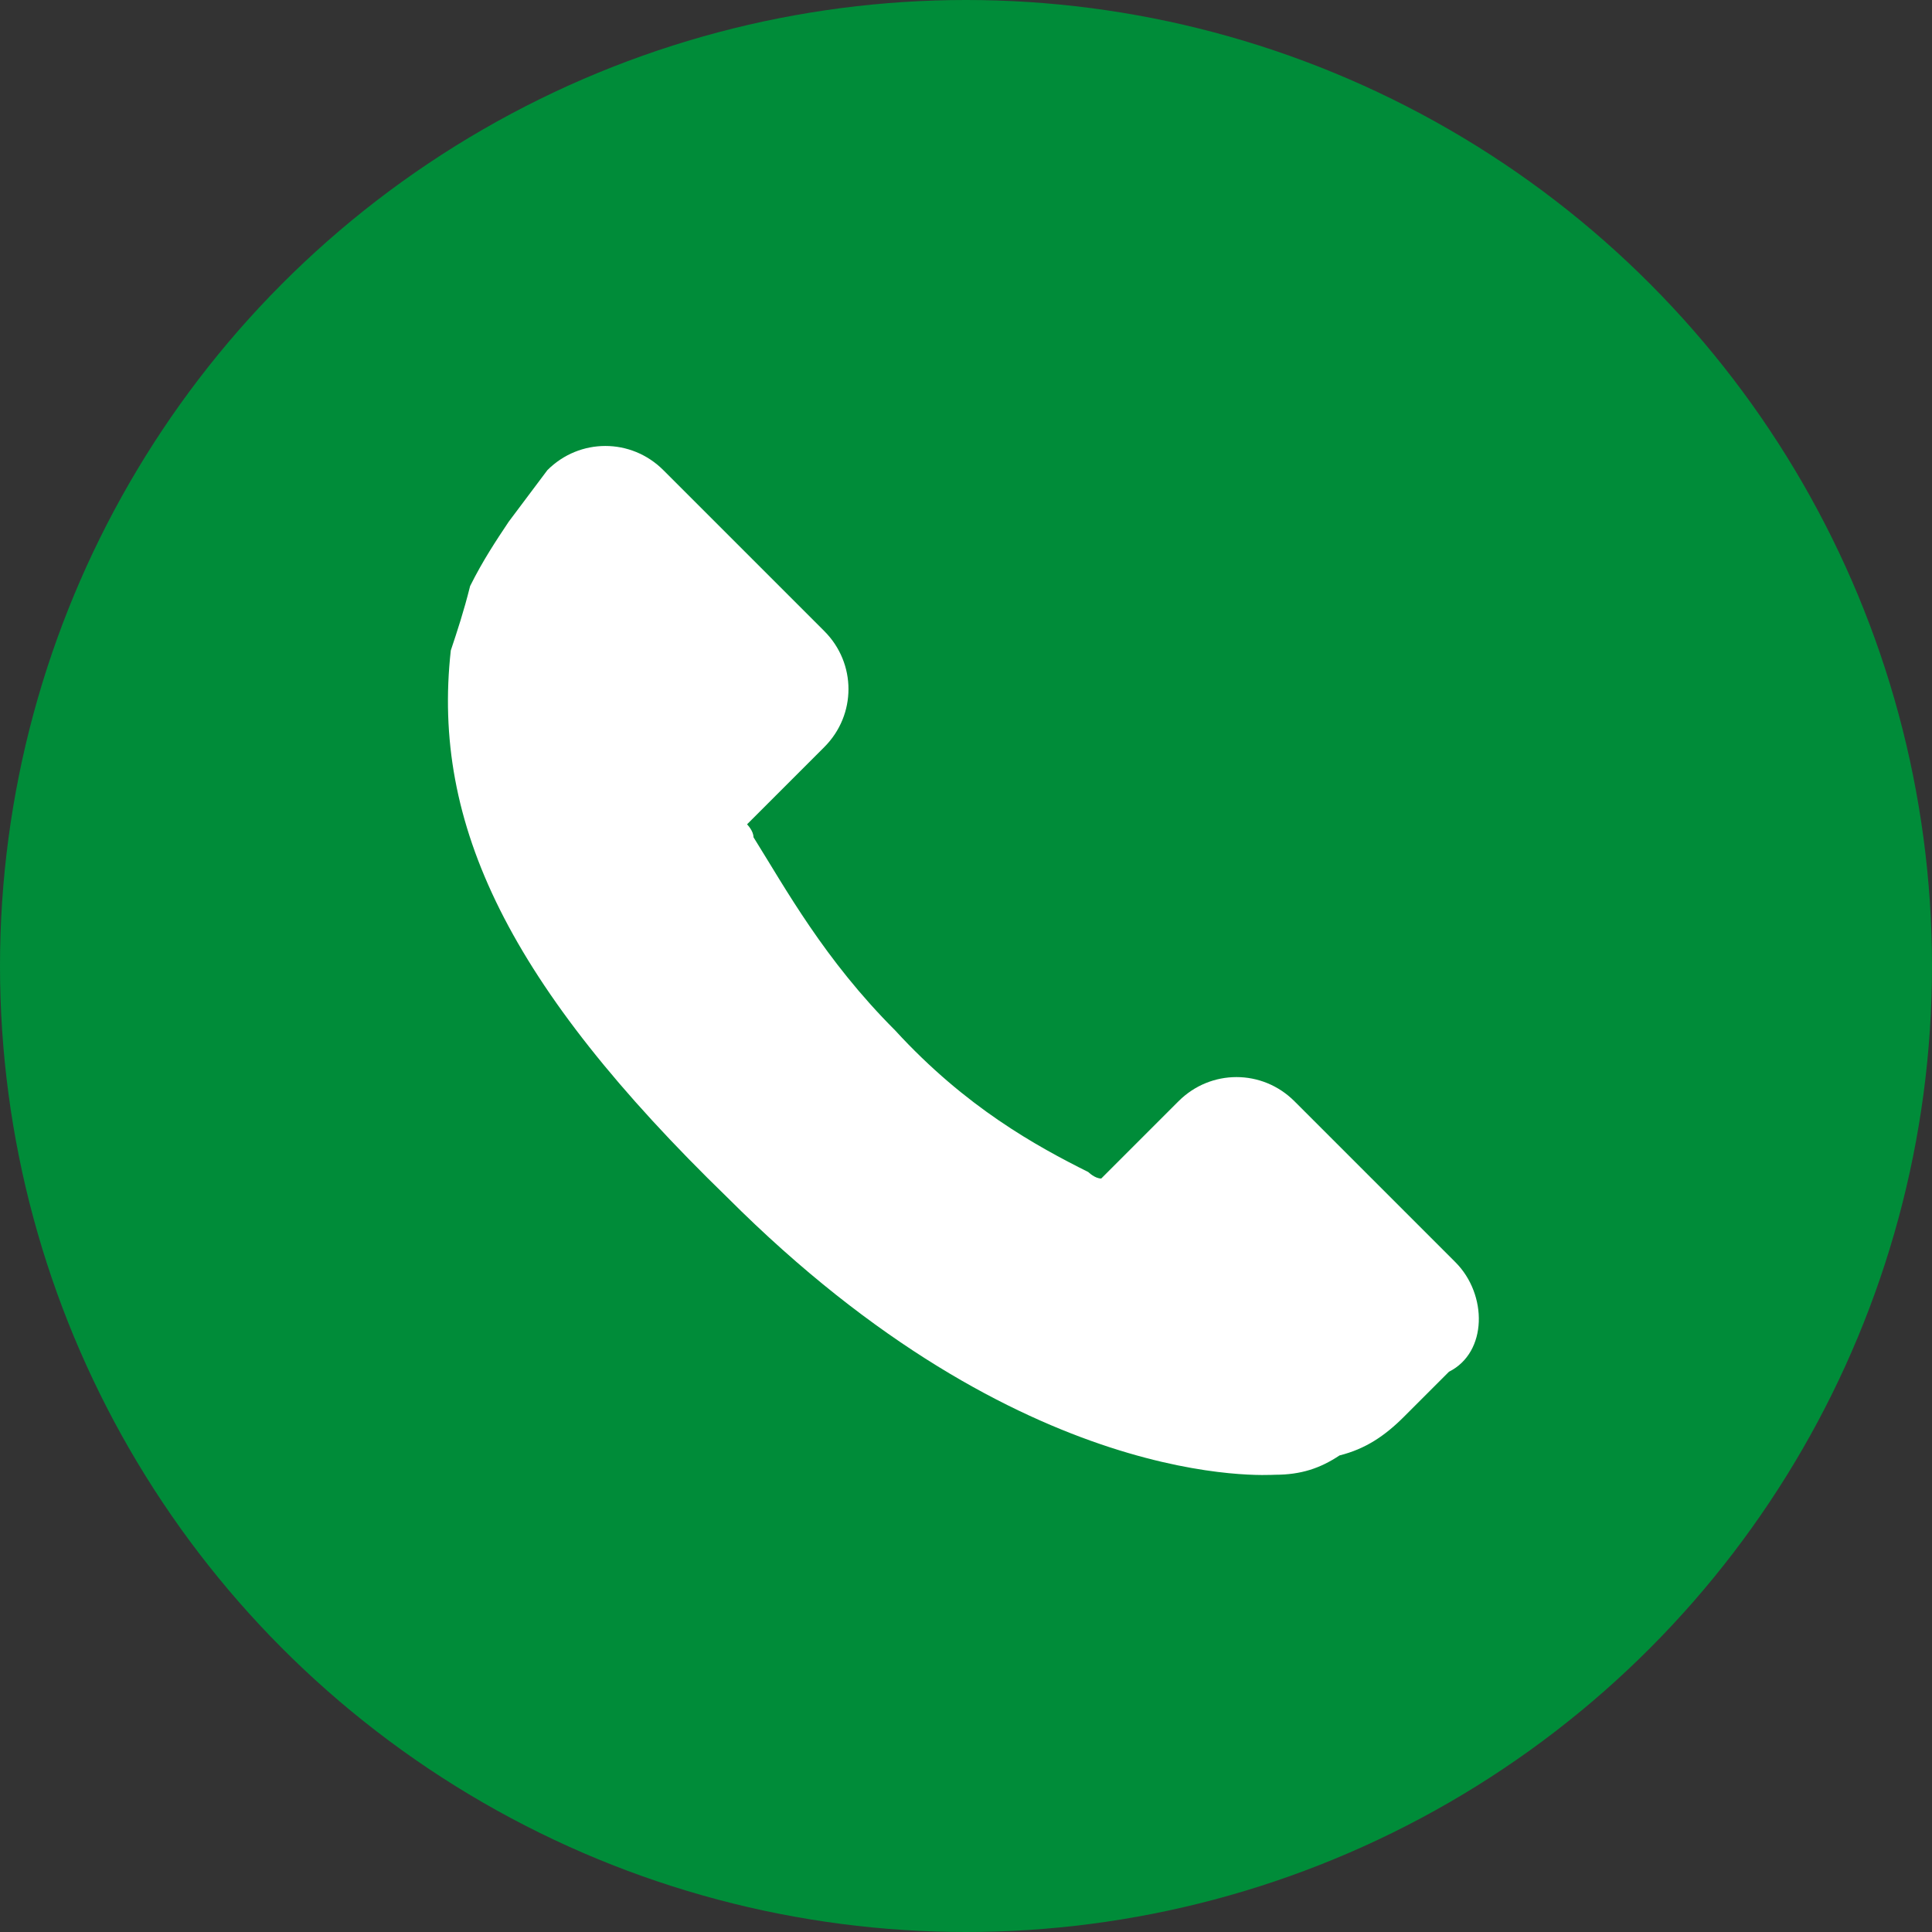 <?xml version="1.0" encoding="utf-8"?>
<!-- Generator: Adobe Illustrator 22.1.0, SVG Export Plug-In . SVG Version: 6.00 Build 0)  -->
<svg version="1.1" id="Layer_1" xmlns="http://www.w3.org/2000/svg" xmlns:xlink="http://www.w3.org/1999/xlink" x="0px" y="0px"
	 viewBox="0 0 30 30" style="enable-background:new 0 0 30 30;" xml:space="preserve">
<rect x="0" y="0" width="30" height="30" fill="#333333" stroke="none"/>
<style type="text/css">
	.st0{fill:#008C39;}
	.st1{fill:#FFFFFF;}
</style>
<circle class="st0" cx="15" cy="15" r="15"/>
<path class="st1" d="M22.6,19.6l-2.5-2.5c-0.5-0.5-1.3-0.5-1.8,0l-1.2,1.2c-0.1,0-0.2-0.1-0.2-0.1c-0.8-0.4-1.9-1-3-2.2
	c-1.1-1.1-1.7-2.2-2.2-3c0-0.1-0.1-0.2-0.1-0.2l0.8-0.8l0.4-0.4c0.5-0.5,0.5-1.3,0-1.8l-2.5-2.5c-0.5-0.5-1.3-0.5-1.8,0L7.9,8.1l0,0
	c-0.2,0.3-0.4,0.6-0.6,1c-0.1,0.4-0.2,0.7-0.3,1c-0.3,2.7,0.9,5.2,4.3,8.5c4.6,4.6,8.4,4.3,8.5,4.3c0.4,0,0.7-0.1,1-0.3
	c0.4-0.1,0.7-0.3,1-0.6l0,0l0.7-0.7C23.1,21,23.1,20.1,22.6,19.6L22.6,19.6z M22.6,19.6"/>
</svg>
